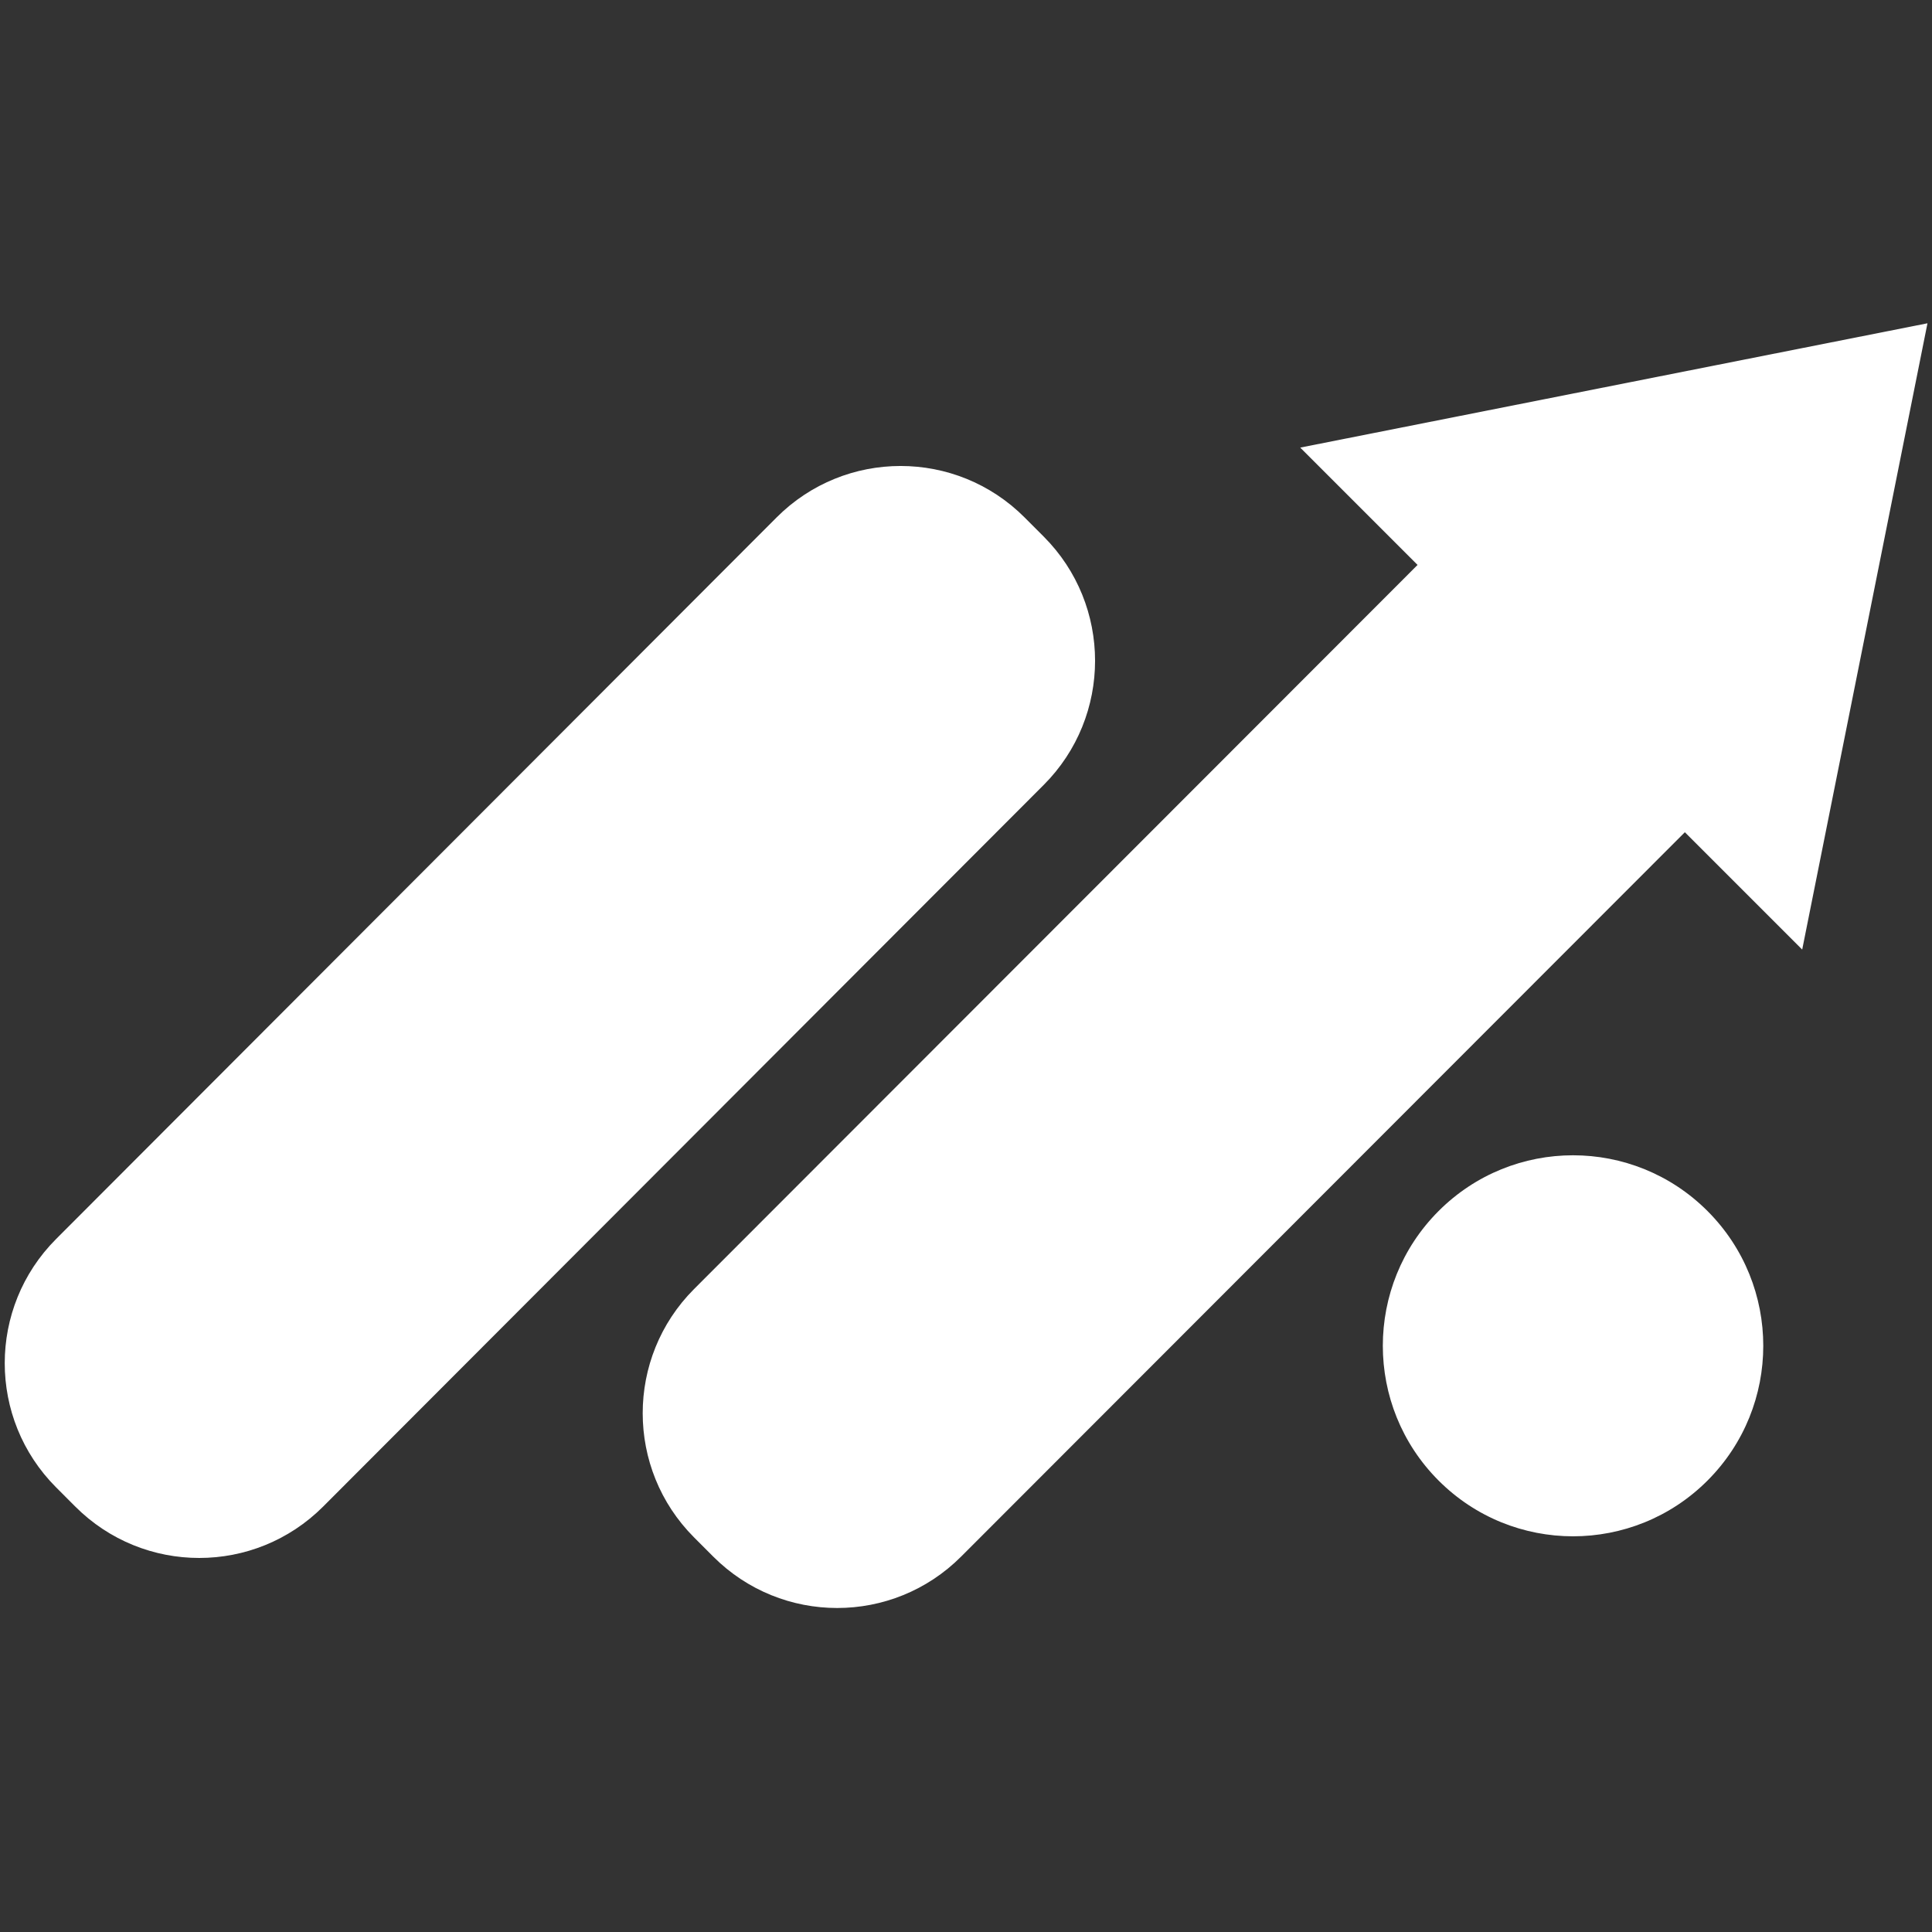 <svg xmlns="http://www.w3.org/2000/svg" data-name="Layer 1" viewBox="0 0 1000 1000"><rect x="0" y="0" width="1000" height="1000" fill="#333333" stroke="none"/><path d="m540.227 277.742-9.916-9.931c-35.439-35.492-92.896-35.492-128.335 0L29.028 641.32c-35.438 35.492-35.438 93.036 0 128.528l9.916 9.931c35.438 35.492 92.896 35.492 128.334 0L540.226 406.27c35.438-35.492 35.438-93.036 0-128.528Zm204.358 349.113c-38.451 38.51-38.451 100.946 0 139.455 38.452 38.51 100.794 38.51 139.246 0 38.451-38.509 38.451-100.945 0-139.455-38.452-38.509-100.794-38.509-139.246 0Zm-71.586-395.178 60.727 60.728-374.488 374.814c-35.438 35.492-35.438 93.036 0 128.528l9.916 9.931c35.439 35.492 92.897 35.492 128.335 0l374.592-374.919 60.735 60.735 64.84-324.162-324.657 64.345Z" data-name="Triangle 1" style="fill:#fff;stroke-width:0"/></svg>